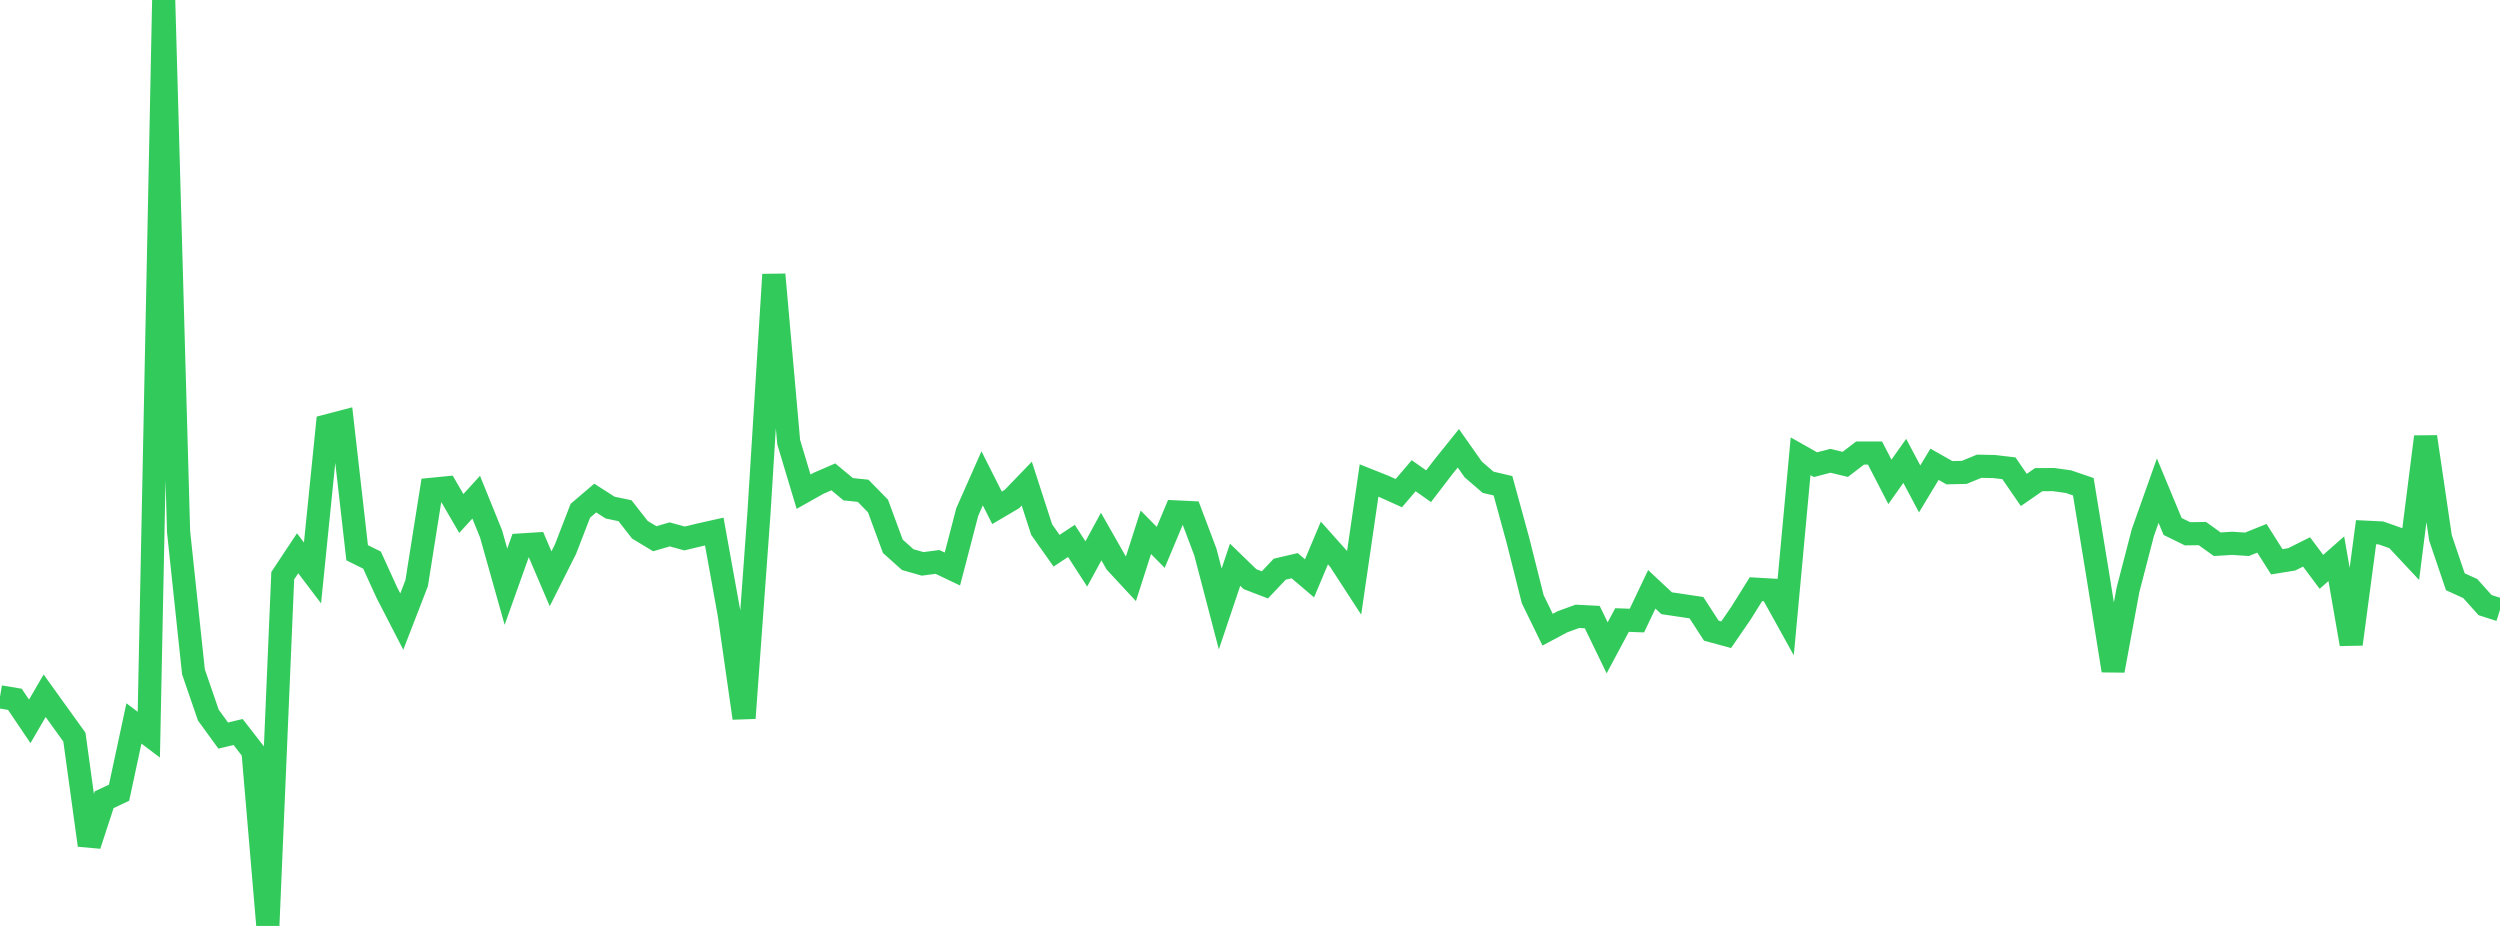 <?xml version="1.0" standalone="no"?>
<!DOCTYPE svg PUBLIC "-//W3C//DTD SVG 1.1//EN" "http://www.w3.org/Graphics/SVG/1.1/DTD/svg11.dtd">

<svg width="135" height="50" viewBox="0 0 135 50" preserveAspectRatio="none" 
  xmlns="http://www.w3.org/2000/svg"
  xmlns:xlink="http://www.w3.org/1999/xlink">


<polyline points="0.0, 37.629 0.804, 37.763 1.607, 38.953 2.411, 37.57 3.214, 38.689 4.018, 39.805 4.821, 45.64 5.625, 43.184 6.429, 42.807 7.232, 39.066 8.036, 39.673 8.839, 0.0 9.643, 28.71 10.446, 36.278 11.25, 38.614 12.054, 39.721 12.857, 39.528 13.661, 40.563 14.464, 50.0 15.268, 31.087 16.071, 29.877 16.875, 30.938 17.679, 22.991 18.482, 22.781 19.286, 29.849 20.089, 30.246 20.893, 32.008 21.696, 33.566 22.5, 31.49 23.304, 26.424 24.107, 26.345 24.911, 27.728 25.714, 26.848 26.518, 28.831 27.321, 31.684 28.125, 29.428 28.929, 29.377 29.732, 31.255 30.536, 29.657 31.339, 27.581 32.143, 26.895 32.946, 27.41 33.75, 27.578 34.554, 28.607 35.357, 29.092 36.161, 28.857 36.964, 29.077 37.768, 28.884 38.571, 28.704 39.375, 33.155 40.179, 38.778 40.982, 27.738 41.786, 14.826 42.589, 23.873 43.393, 26.551 44.196, 26.099 45.0, 25.75 45.804, 26.42 46.607, 26.502 47.411, 27.323 48.214, 29.501 49.018, 30.22 49.821, 30.449 50.625, 30.344 51.429, 30.727 52.232, 27.646 53.036, 25.83 53.839, 27.422 54.643, 26.949 55.446, 26.116 56.25, 28.599 57.054, 29.739 57.857, 29.209 58.661, 30.452 59.464, 28.974 60.268, 30.387 61.071, 31.252 61.875, 28.743 62.679, 29.558 63.482, 27.642 64.286, 27.681 65.089, 29.807 65.893, 32.883 66.696, 30.495 67.5, 31.274 68.304, 31.583 69.107, 30.735 69.911, 30.547 70.714, 31.23 71.518, 29.321 72.321, 30.221 73.125, 31.46 73.929, 25.947 74.732, 26.267 75.536, 26.629 76.339, 25.689 77.143, 26.255 77.946, 25.209 78.75, 24.208 79.554, 25.349 80.357, 26.042 81.161, 26.231 81.964, 29.162 82.768, 32.359 83.571, 34.004 84.375, 33.575 85.179, 33.282 85.982, 33.323 86.786, 34.984 87.589, 33.482 88.393, 33.511 89.196, 31.824 90.0, 32.575 90.804, 32.694 91.607, 32.814 92.411, 34.056 93.214, 34.274 94.018, 33.103 94.821, 31.817 95.625, 31.863 96.429, 33.313 97.232, 24.639 98.036, 25.093 98.839, 24.883 99.643, 25.076 100.446, 24.463 101.25, 24.464 102.054, 26.021 102.857, 24.887 103.661, 26.402 104.464, 25.07 105.268, 25.526 106.071, 25.508 106.875, 25.177 107.679, 25.193 108.482, 25.287 109.286, 26.456 110.089, 25.901 110.893, 25.897 111.696, 26.009 112.5, 26.284 113.304, 31.205 114.107, 36.211 114.911, 31.855 115.714, 28.759 116.518, 26.495 117.321, 28.429 118.125, 28.824 118.929, 28.813 119.732, 29.389 120.536, 29.339 121.339, 29.392 122.143, 29.067 122.946, 30.336 123.75, 30.206 124.554, 29.804 125.357, 30.88 126.161, 30.172 126.964, 34.782 127.768, 28.739 128.571, 28.778 129.375, 29.061 130.179, 29.92 130.982, 23.589 131.786, 29.046 132.589, 31.416 133.393, 31.781 134.196, 32.677 135.0, 32.935" fill="none" stroke="#32ca5b" stroke-width="1.25"/>

</svg>